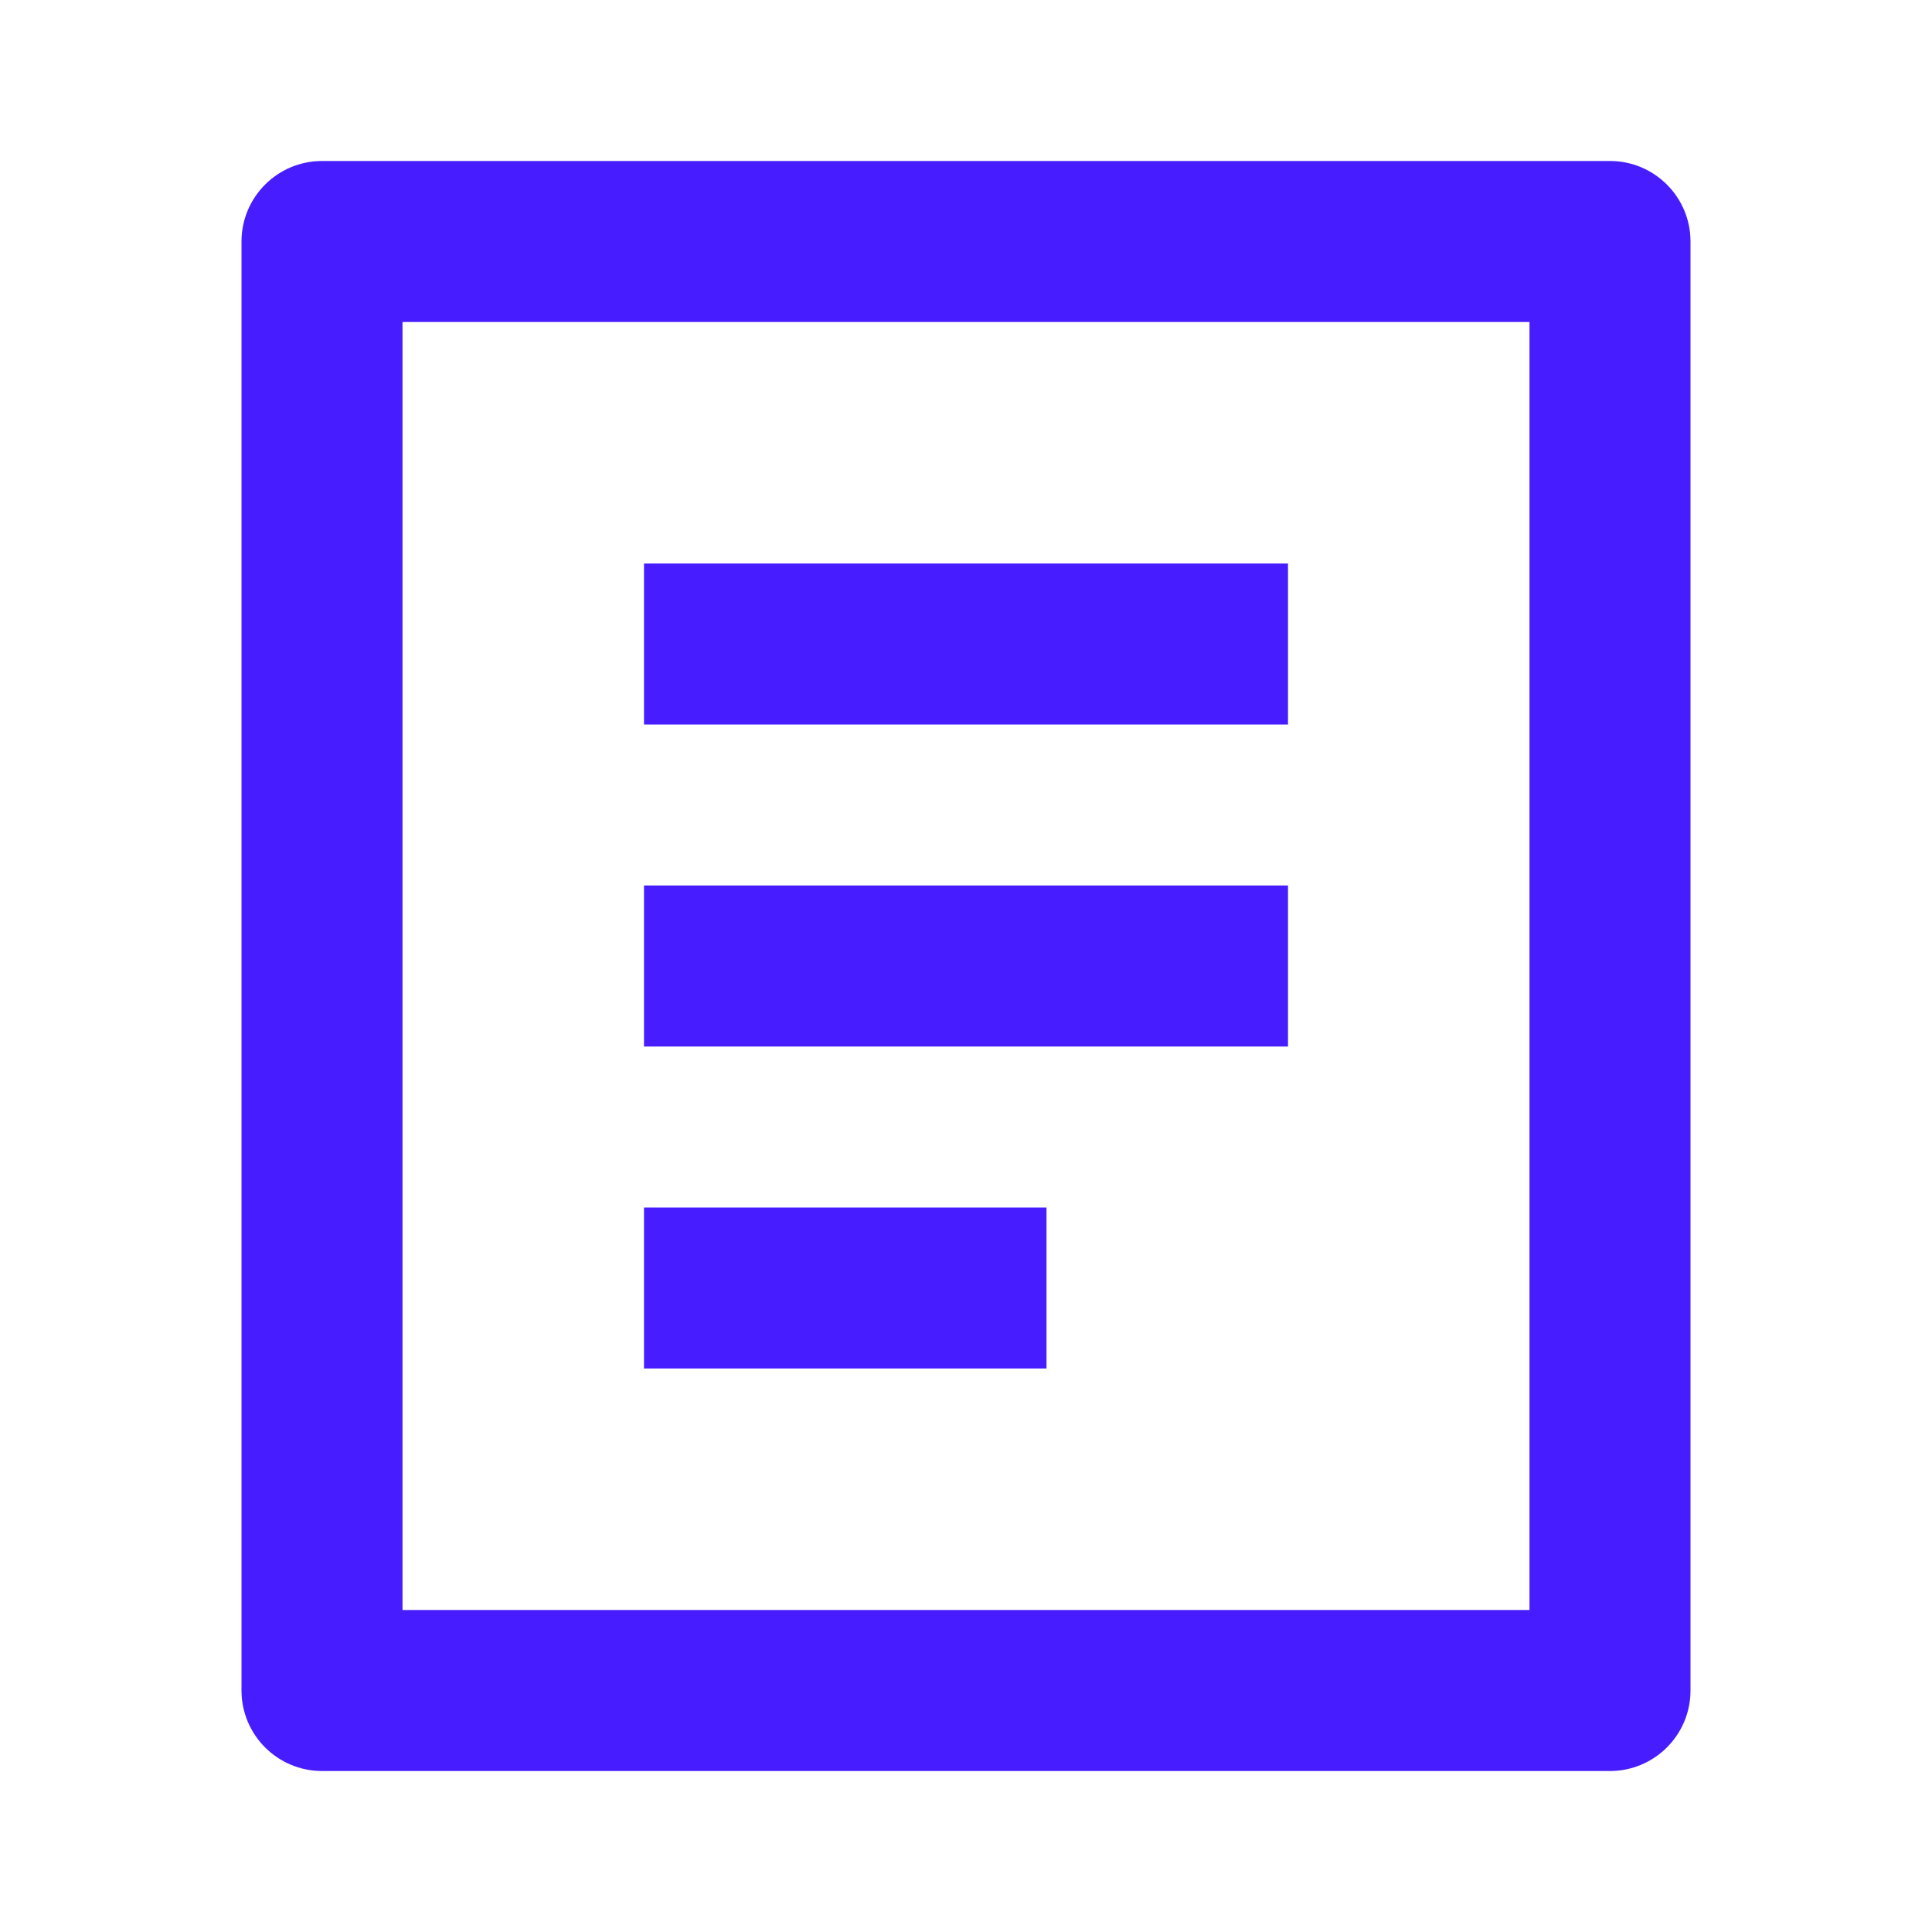 <svg width="18" height="18" viewBox="0 0 18 18" fill="none" xmlns="http://www.w3.org/2000/svg">
<g id="Icons/bill">
<path id="Union" fill-rule="evenodd" clip-rule="evenodd" d="M3 16.5H15C15.414 16.5 15.75 16.164 15.75 15.75V2.25C15.75 1.836 15.414 1.5 15 1.5H3C2.586 1.5 2.25 1.836 2.25 2.25V15.75C2.25 16.164 2.586 16.5 3 16.5ZM14.25 3V15H3.75V3H14.25ZM12 5.25H6V6.75H12V5.25ZM12 8.25H6V9.75H12V8.25ZM6 11.25H9.75V12.75H6V11.25Z" fill="#471CFF"/>
</g>
</svg>
